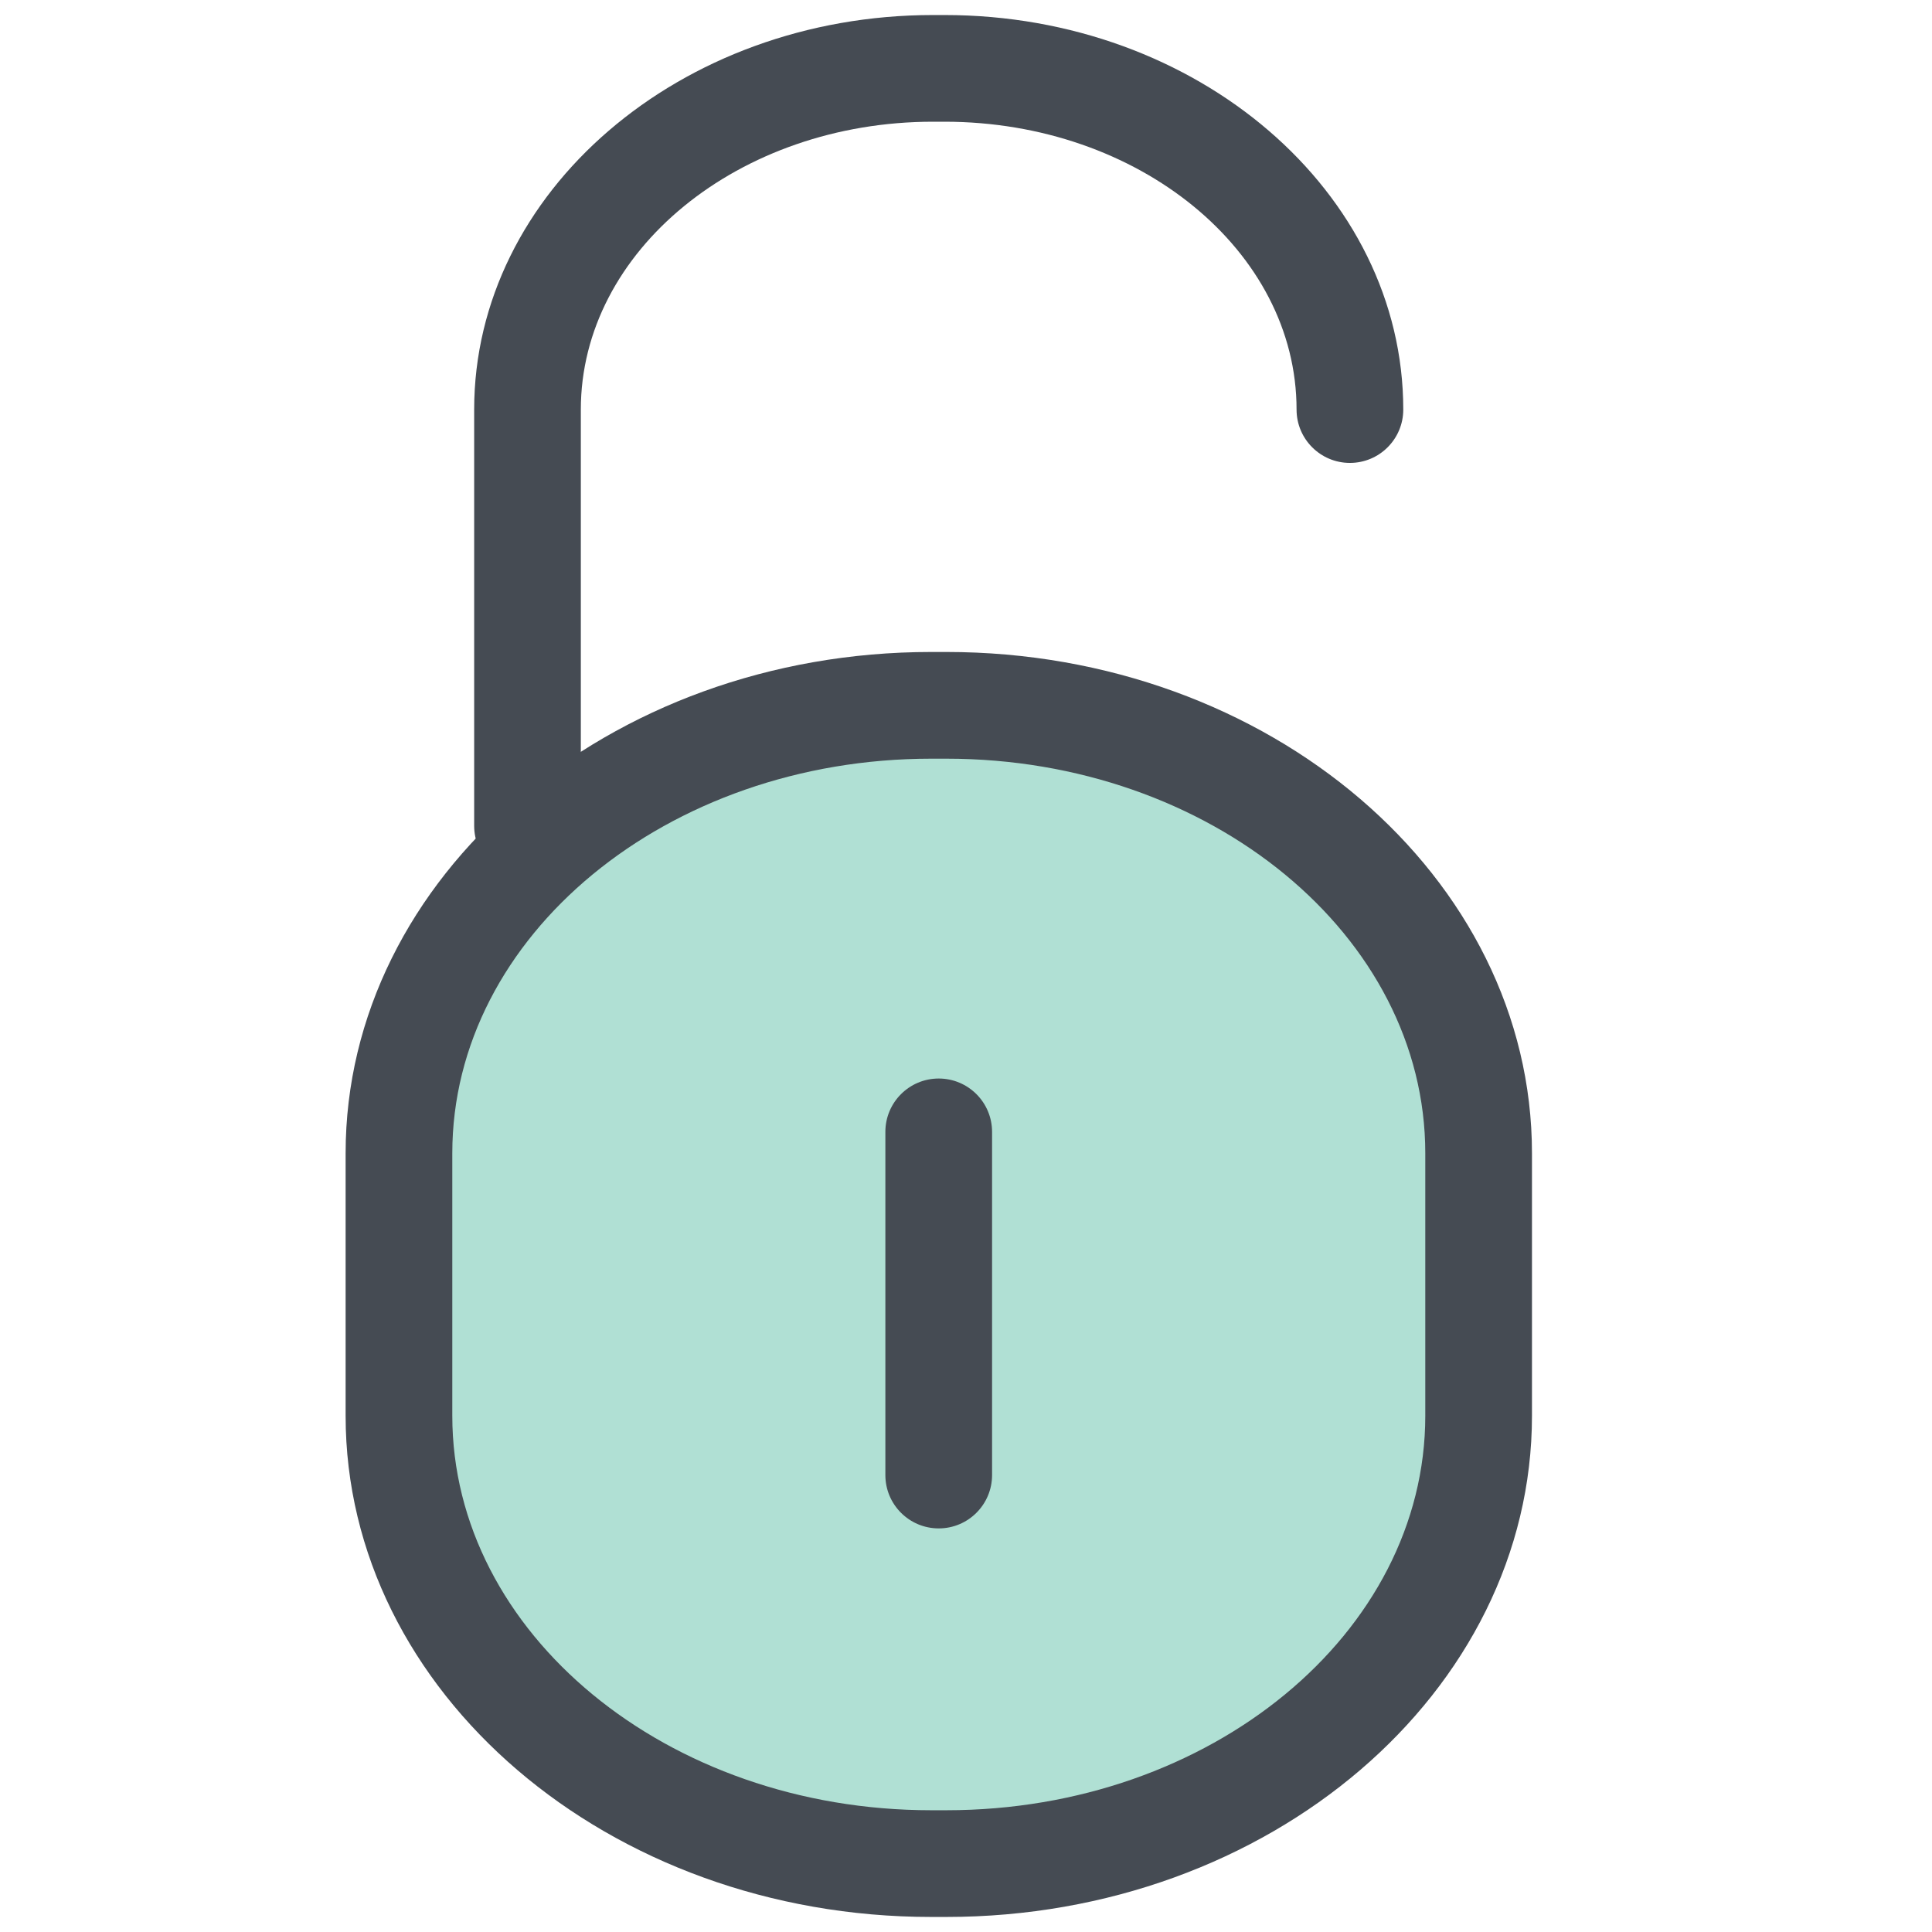 <?xml version="1.0" encoding="UTF-8"?>
<svg xmlns="http://www.w3.org/2000/svg" xmlns:xlink="http://www.w3.org/1999/xlink" height="91px" id="Layer_1" version="1.1" viewBox="0 0 91 91" width="91px" xml:space="preserve">
  <g>
    <g>
      <g>
        <g>
          <path d="M69.646,66.684c0,11.65-11.218,21.096-25.069,21.096H43.86c-13.847,0-25.068-9.445-25.068-21.096V54.32      c0-11.651,11.222-21.098,25.068-21.098h0.716c13.852,0,25.069,9.447,25.069,21.098V66.684z" fill="#B0E0D4"></path>
          <path d="M44.576,90.291H43.86c-15.208,0-27.581-10.59-27.581-23.607V54.32c0-13.019,12.373-23.611,27.581-23.611      h0.716c15.209,0,27.582,10.592,27.582,23.611v12.363C72.158,79.701,59.785,90.291,44.576,90.291z M43.86,35.735      c-12.438,0-22.556,8.337-22.556,18.585v12.363c0,10.246,10.118,18.582,22.556,18.582h0.716c12.438,0,22.557-8.336,22.557-18.582      V54.32c0-10.249-10.119-18.585-22.557-18.585H43.86z" fill="#454B53"></path>
        </g>
        <path d="M24.847,41.41c-1.388,0-2.513-1.125-2.513-2.514V19.292c0-10.247,9.695-18.584,21.613-18.584h0.543     c11.914,0,21.606,8.337,21.606,18.584c0,1.387-1.125,2.512-2.513,2.512s-2.513-1.125-2.513-2.512     c0-7.477-7.438-13.559-16.581-13.559h-0.543c-9.146,0-16.588,6.082-16.588,13.559v19.604     C27.359,40.285,26.234,41.41,24.847,41.41z" fill="#454B53"></path>
        <path d="M44.215,71.99c-1.388,0-2.513-1.125-2.513-2.512V53.314c0-1.389,1.125-2.514,2.513-2.514     s2.513,1.125,2.513,2.514v16.164C46.728,70.865,45.603,71.99,44.215,71.99z" fill="#454B53"></path>
      </g>
    </g>
  </g>
</svg>
